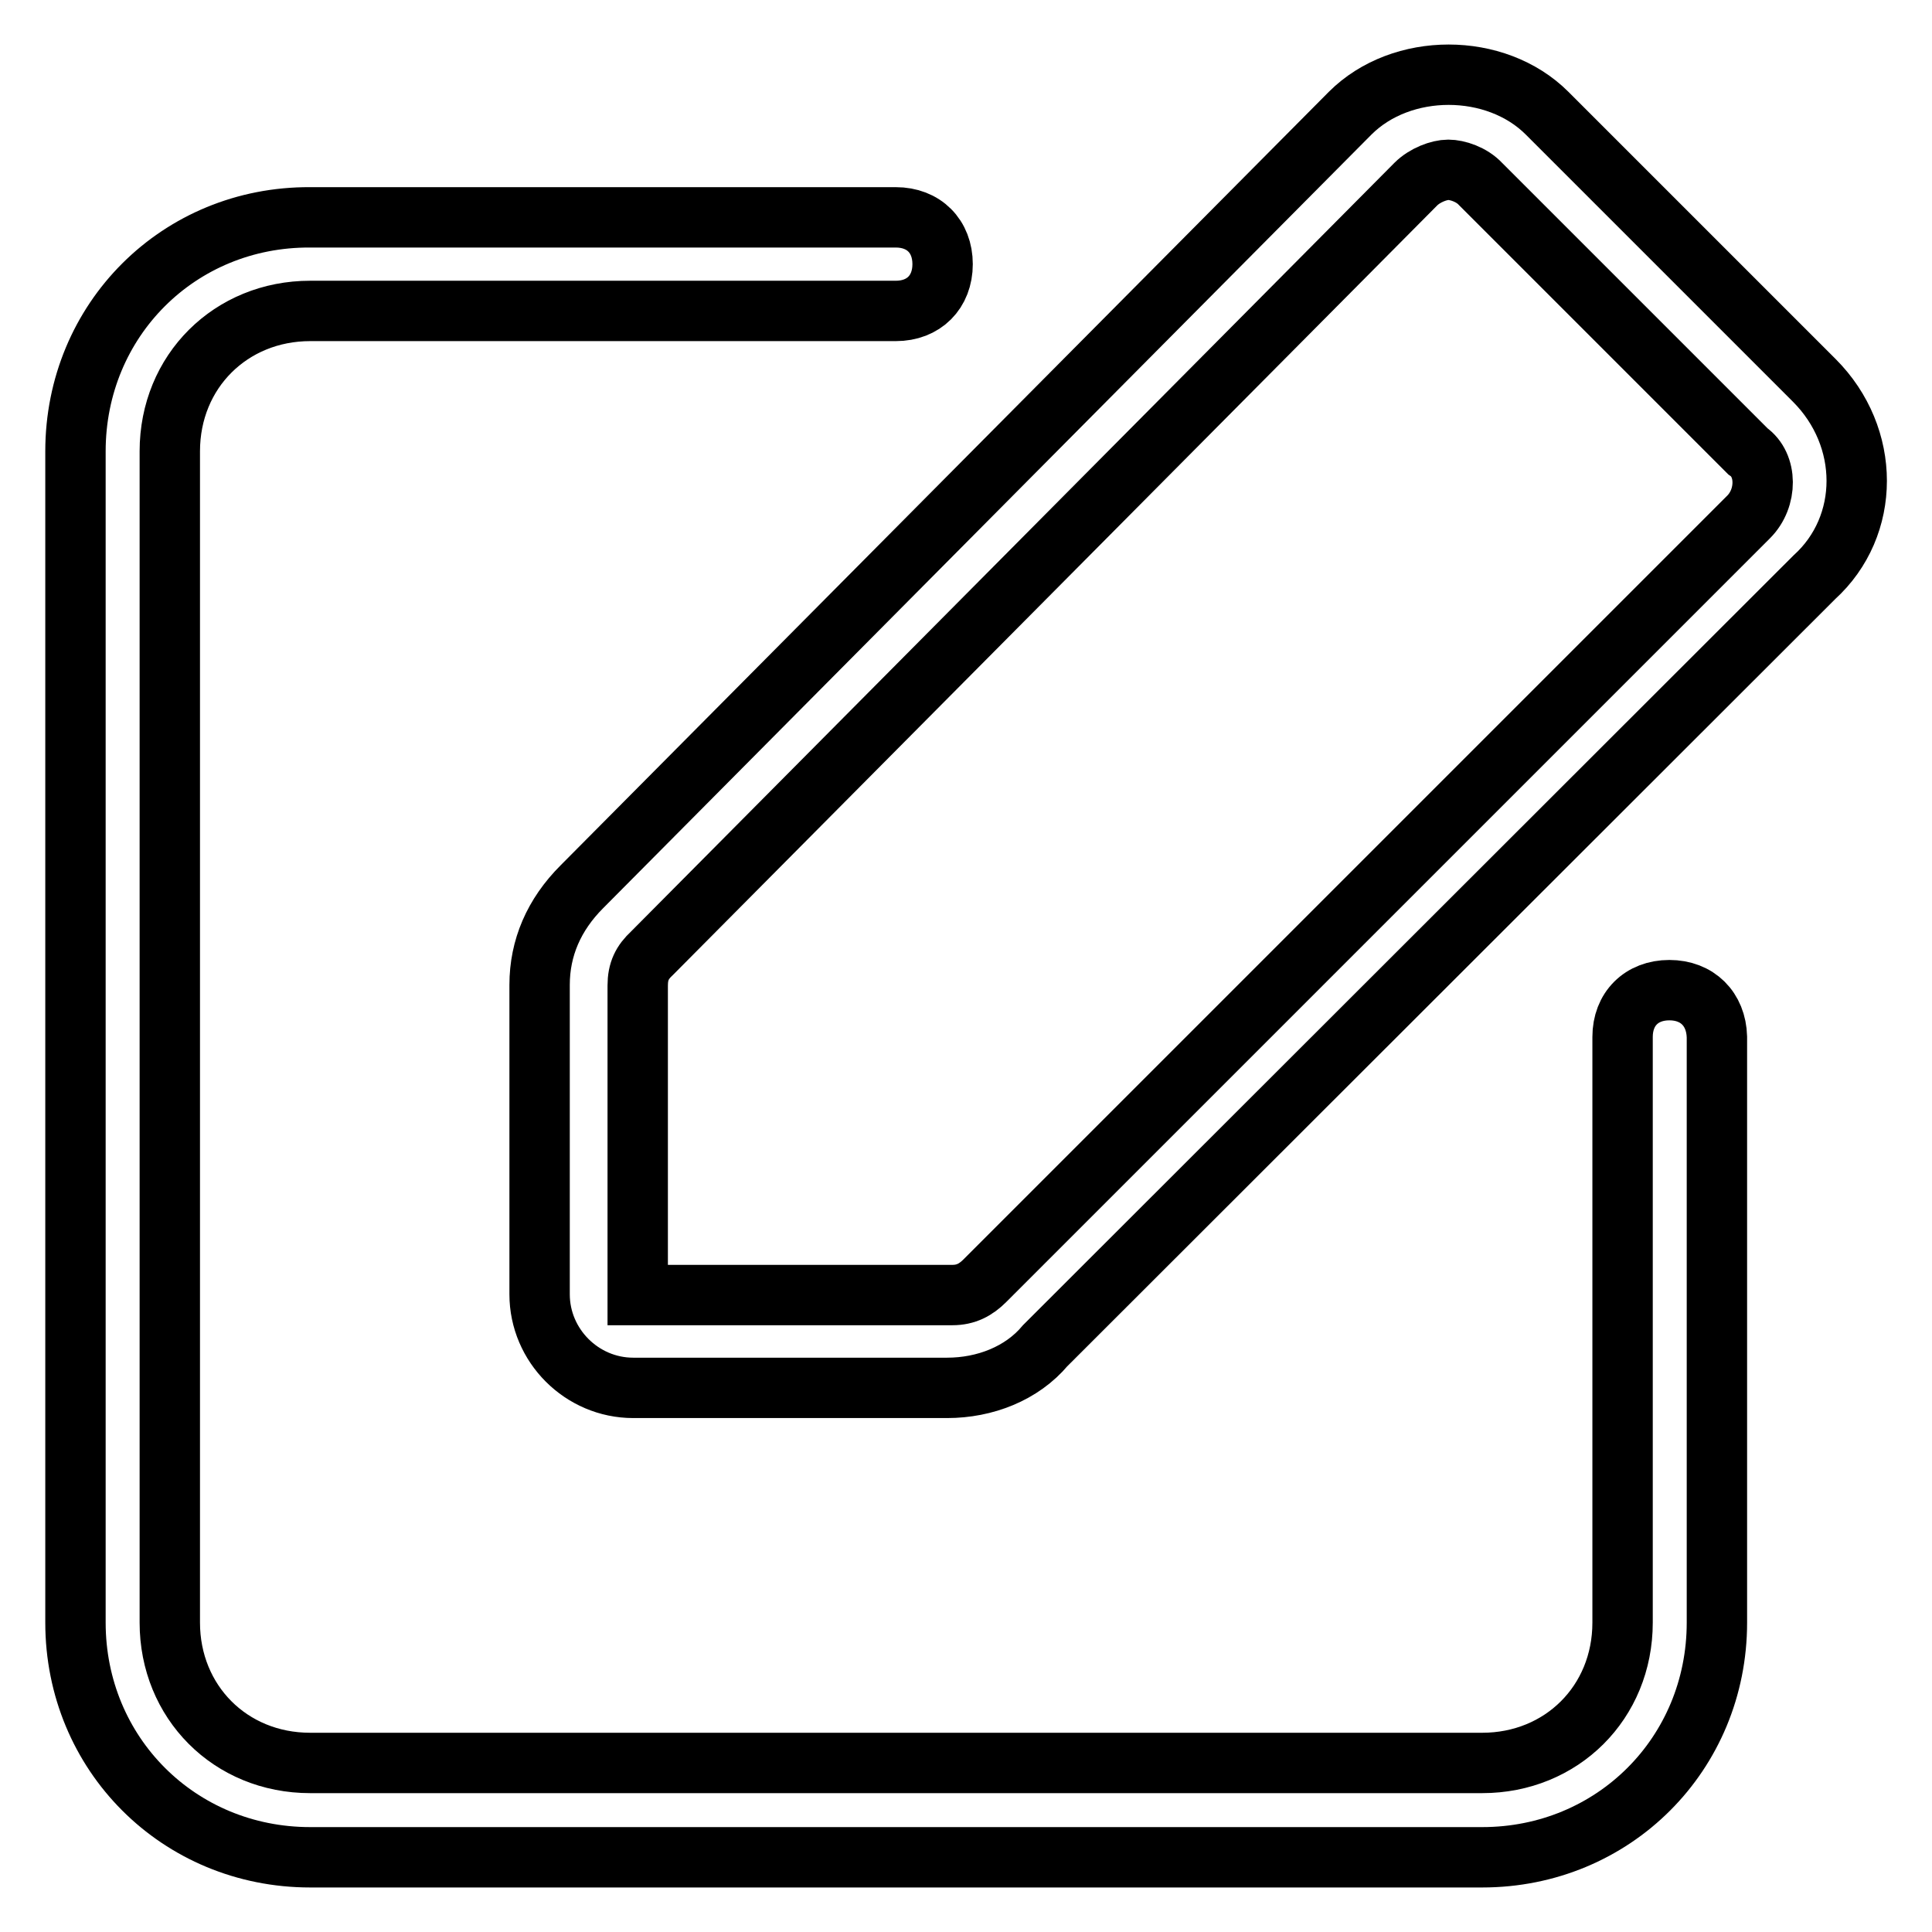 <?xml version="1.0" encoding="utf-8"?>
<!-- Svg Vector Icons : http://www.onlinewebfonts.com/icon -->
<!DOCTYPE svg PUBLIC "-//W3C//DTD SVG 1.1//EN" "http://www.w3.org/Graphics/SVG/1.1/DTD/svg11.dtd">
<svg version="1.1" xmlns="http://www.w3.org/2000/svg" xmlns:xlink="http://www.w3.org/1999/xlink" x="0px" y="0px" viewBox="0 0 256 256" enable-background="new 0 0 256 256" xml:space="preserve">
<g> <path stroke-width="8" fill-opacity="0" stroke="#000000"  d="M221.2,131.2c-3.7,0-6.2,2.5-6.2,6.2V215c0,10.6-8.1,18.6-18.6,18.6H41.1c-10.6,0-18.6-8.1-18.6-18.6V59.8 c0-10.6,8.1-18.6,18.6-18.6h77.6c3.7,0,6.2-2.5,6.2-6.2c0-3.7-2.5-6.2-6.2-6.2H41.1C23.7,28.7,10,42.4,10,59.8V215 c0,17.4,13.7,31.1,31.1,31.1h155.3c17.4,0,31.1-13.7,31.1-31.1v-77.6C227.4,133.7,224.9,131.2,221.2,131.2L221.2,131.2z"/> <path stroke-width="8" fill-opacity="0" stroke="#000000"  d="M240.4,50.4L205,15c-6.8-6.8-19.3-6.8-26.1,0L77.1,117.5c-3.7,3.7-5.6,8.1-5.6,13v41 c0,6.8,5.6,12.4,12.4,12.4h41.6c5,0,9.9-1.9,13-5.6L240.4,76.5C247.9,69.7,247.9,57.9,240.4,50.4L240.4,50.4z M231.7,68.5 L130.5,169.7c-1.2,1.2-2.5,1.9-4.3,1.9H84.5v-41c0-1.9,0.6-3.1,1.9-4.3L187.6,24.4c1.2-1.2,3.1-1.9,4.3-1.9c1.2,0,3.1,0.6,4.3,1.9 l35.4,35.4C234.2,61.6,234.2,66,231.7,68.5L231.7,68.5z"/></g>
</svg>